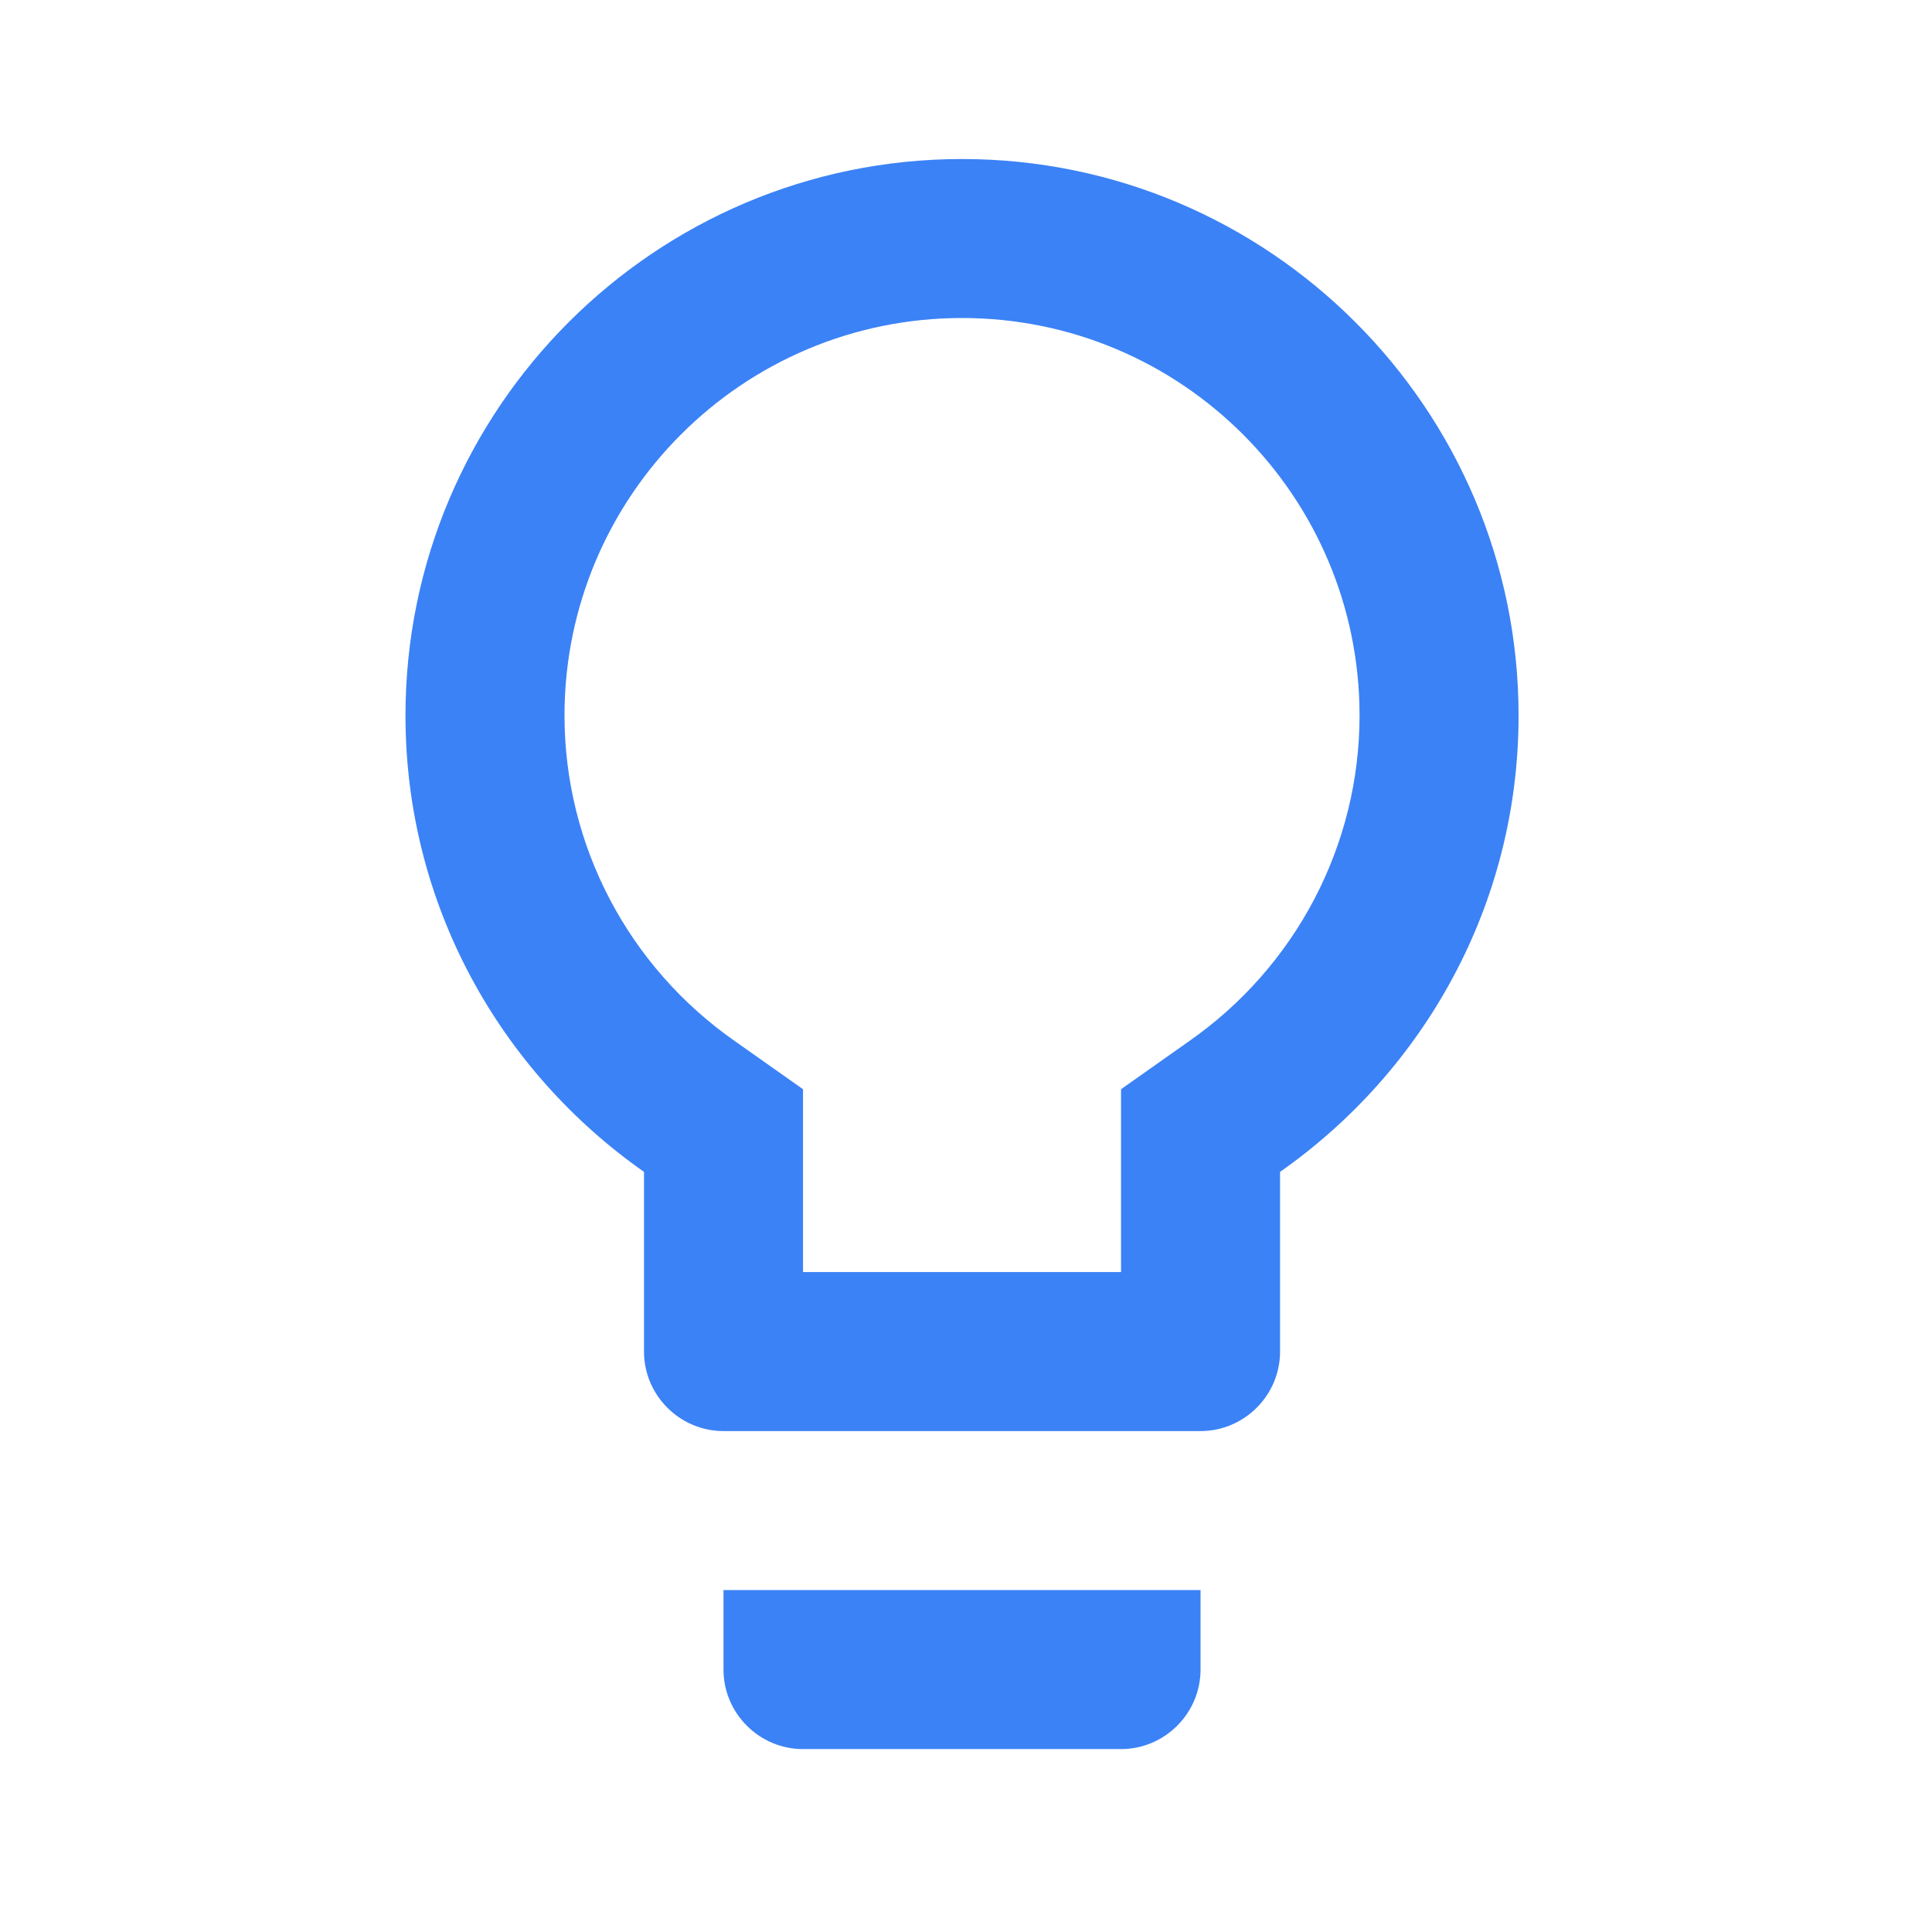 <svg width="81" height="80" viewBox="0 0 81 80" fill="none" xmlns="http://www.w3.org/2000/svg">
<path fill-rule="evenodd" clip-rule="evenodd" d="M40.333 6.667C27.467 6.667 17 17.133 17 30C17 37.933 20.967 44.9 27 49.133V56.667C27 58.5 28.5 60 30.333 60H50.333C52.167 60 53.667 58.5 53.667 56.667V49.133C59.7 44.9 63.667 37.933 63.667 30C63.667 17.133 53.2 6.667 40.333 6.667ZM30.333 70C30.333 71.833 31.833 73.333 33.667 73.333H47C48.833 73.333 50.333 71.833 50.333 70V66.667H30.333V70ZM47 45.667L49.833 43.667C54.333 40.533 57 35.433 57 30C57 20.8 49.533 13.333 40.333 13.333C31.133 13.333 23.667 20.8 23.667 30C23.667 35.433 26.333 40.533 30.833 43.667L33.667 45.667V53.333H47V45.667Z" fill="#3B82F6"/>
</svg>
